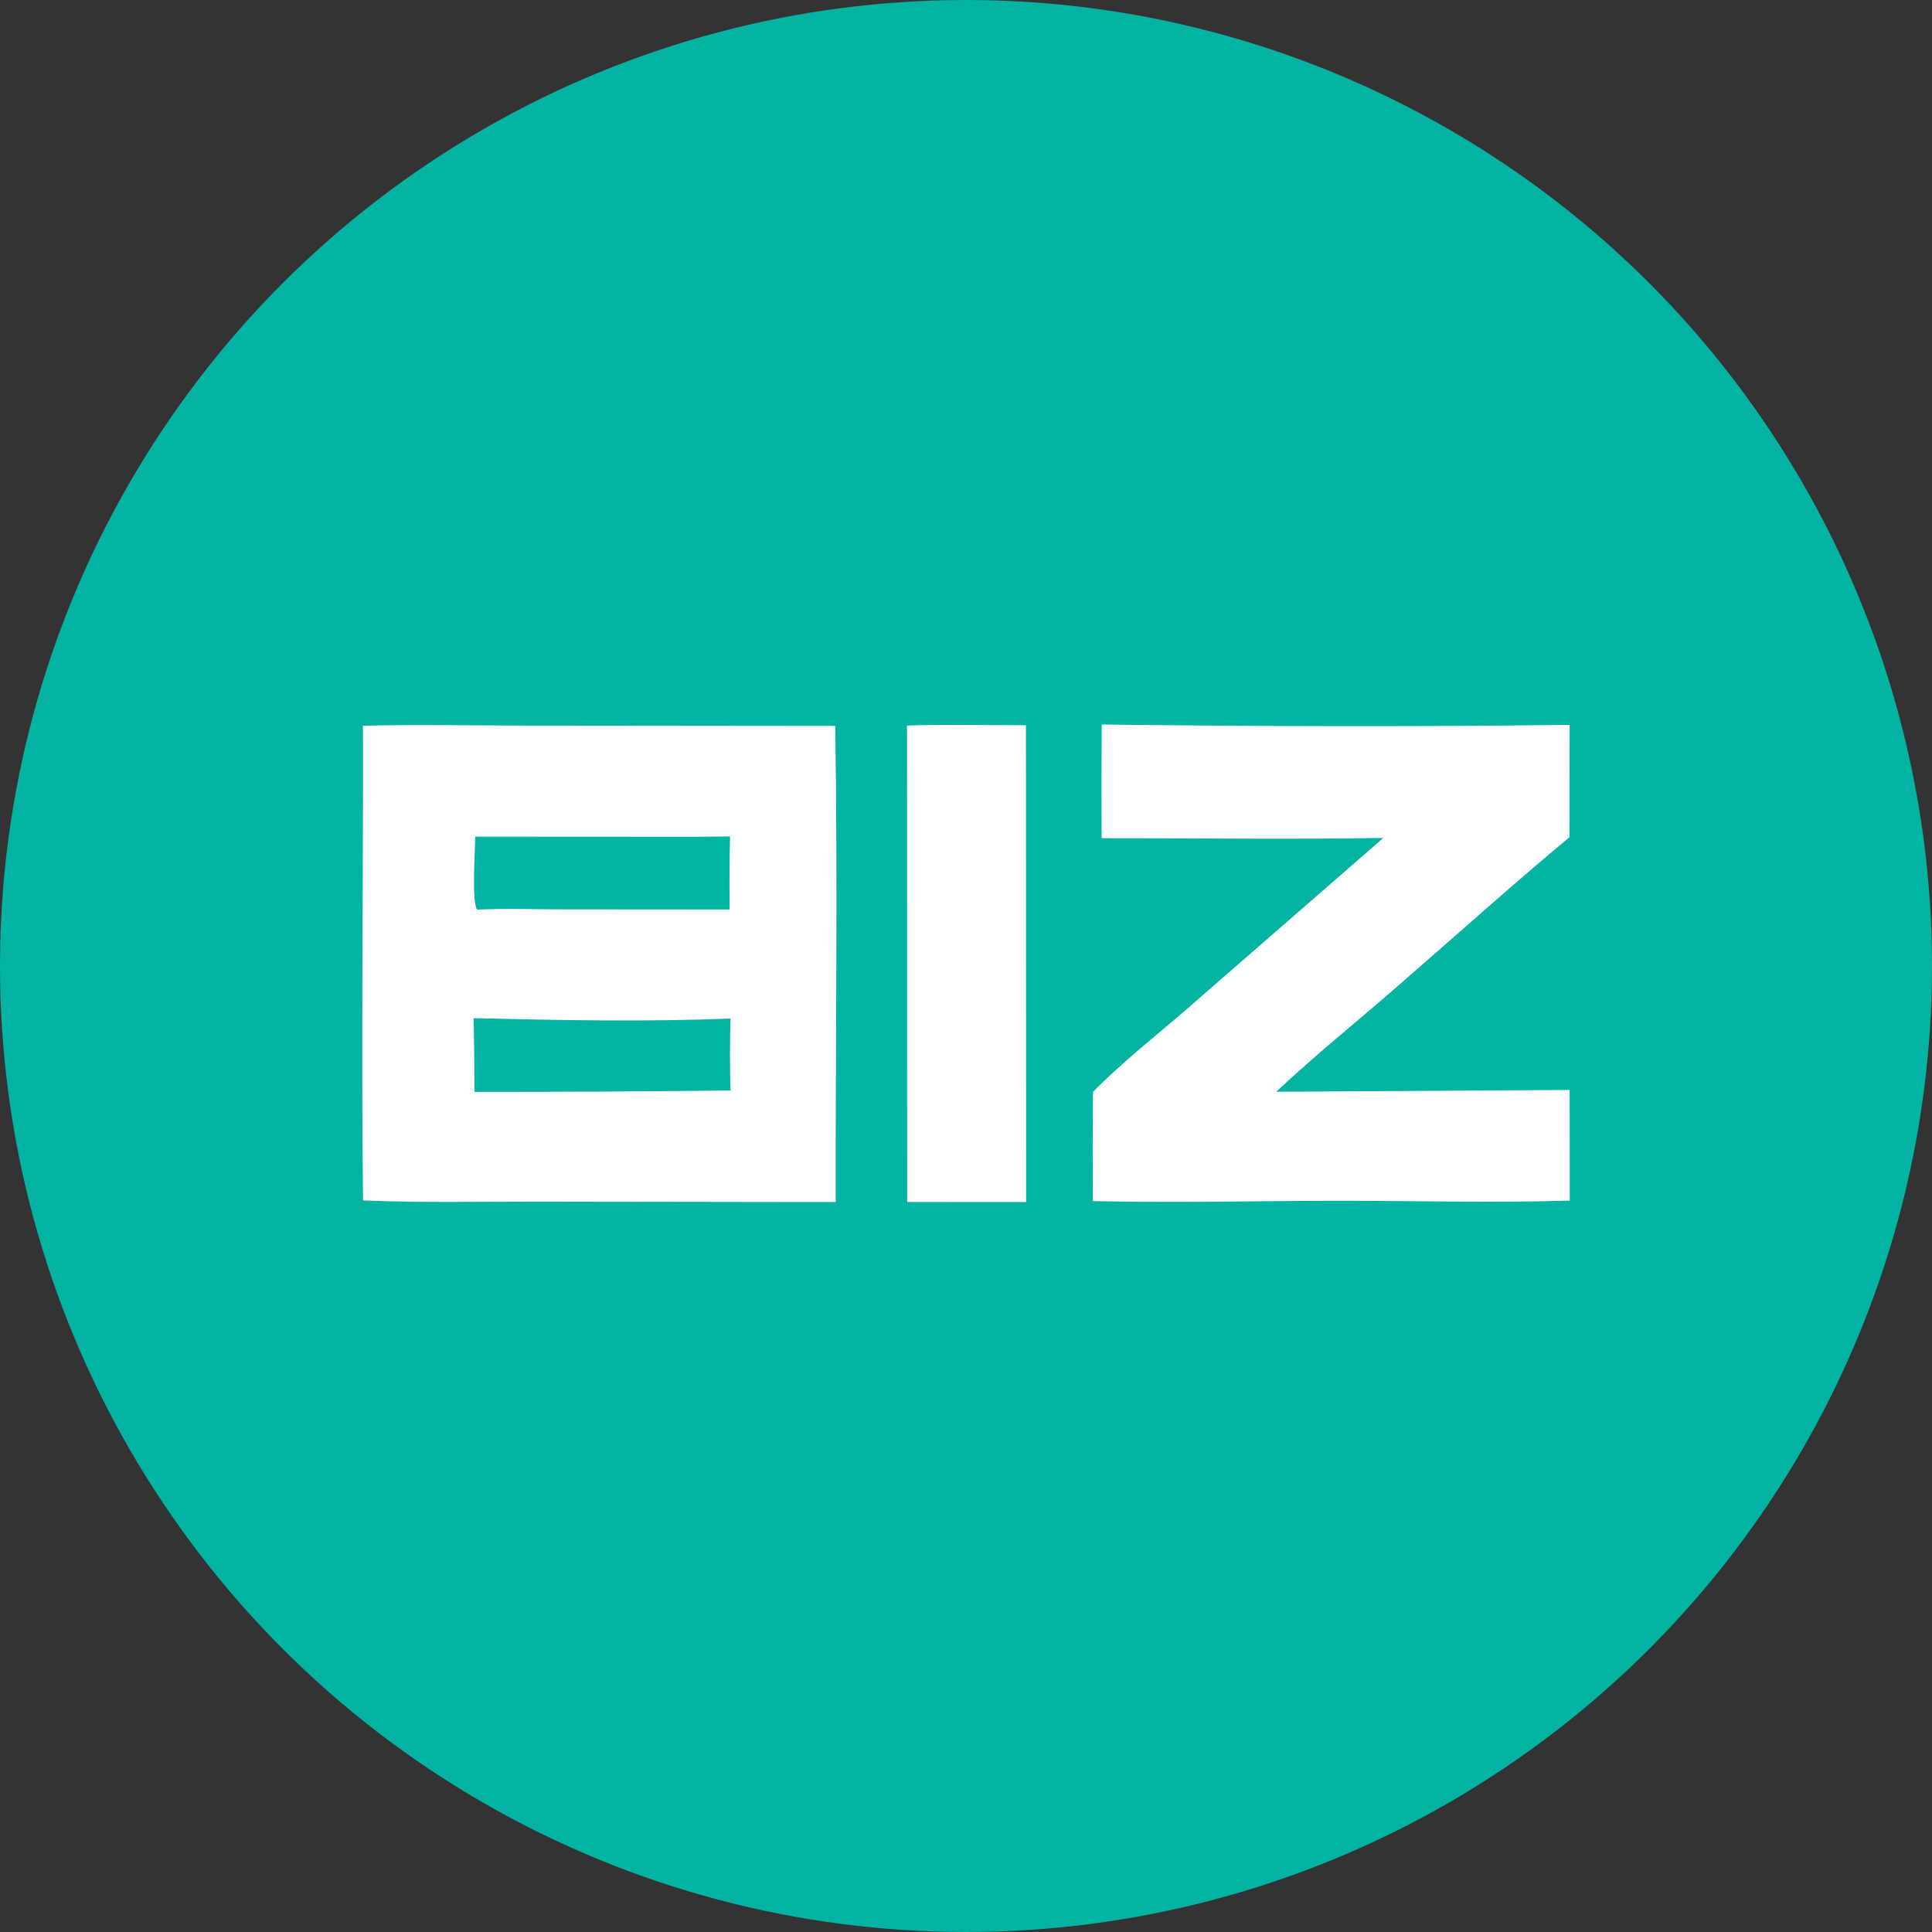 <?xml version="1.0" encoding="UTF-8"?> <svg xmlns="http://www.w3.org/2000/svg" width="32" height="32" viewBox="0 0 32 32" fill="none"><rect x="0" y="0" width="32" height="32" fill="#333333" stroke="none"/><circle cx="16" cy="16" r="16" fill="#03B3A4"></circle><path d="M6.012 12.02C6.924 11.998 7.841 12.017 8.753 12.018L13.834 12.023C13.877 14.649 13.838 17.283 13.842 19.91L8.903 19.903C7.941 19.902 6.974 19.923 6.013 19.883C5.982 17.264 6.018 14.64 6.012 12.02ZM12.1 18.062C12.088 17.665 12.088 17.267 12.1 16.87C10.69 16.927 9.256 16.898 7.845 16.864C7.854 17.271 7.858 17.678 7.858 18.085C9.272 18.086 10.686 18.078 12.1 18.062ZM12.085 15.064C12.08 14.661 12.082 14.257 12.092 13.854L11.528 13.86L7.872 13.858C7.87 14.064 7.811 14.938 7.901 15.066C8.374 15.043 8.855 15.062 9.329 15.062L12.085 15.064Z" fill="white"></path><path d="M18.248 12C20.828 12.032 23.418 12.038 25.998 12.006L25.995 13.867C25.03 14.671 24.094 15.513 23.146 16.337C22.479 16.917 21.783 17.478 21.138 18.083L25.998 18.053L26 19.886C24.738 19.925 23.468 19.889 22.205 19.889C20.838 19.89 19.467 19.925 18.1 19.894C18.096 19.291 18.097 18.688 18.103 18.086C18.587 17.591 19.161 17.146 19.685 16.689L22.912 13.879C21.358 13.905 19.8 13.883 18.246 13.883C18.242 13.256 18.243 12.628 18.248 12Z" fill="white"></path><path d="M15.023 12.017C15.678 11.995 16.338 12.013 16.993 12.012L16.996 19.91L15.025 19.908L15.023 12.017Z" fill="white"></path></svg> 
